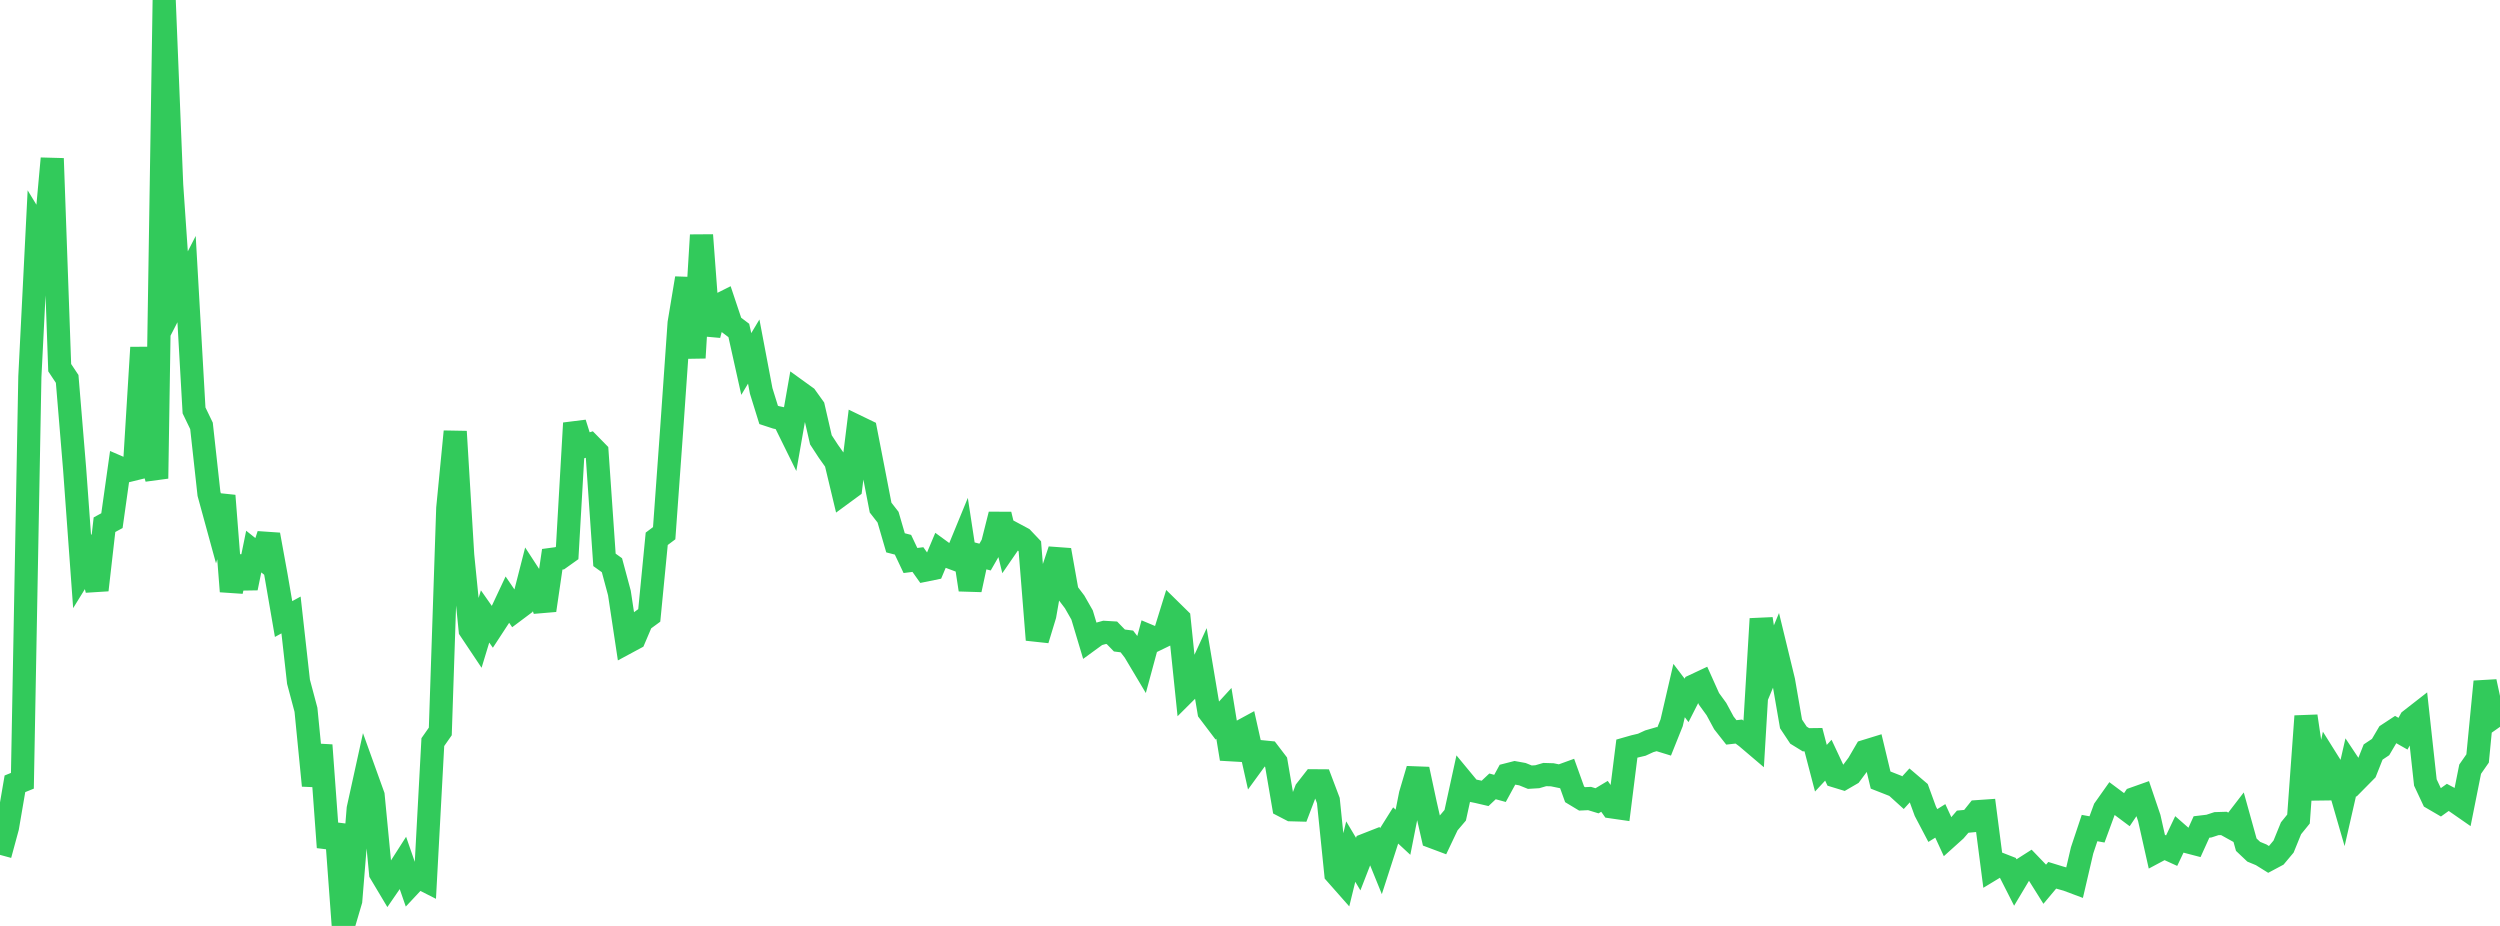 <?xml version="1.0" standalone="no"?>
<!DOCTYPE svg PUBLIC "-//W3C//DTD SVG 1.1//EN" "http://www.w3.org/Graphics/SVG/1.1/DTD/svg11.dtd">

<svg width="135" height="50" viewBox="0 0 135 50" preserveAspectRatio="none" 
  xmlns="http://www.w3.org/2000/svg"
  xmlns:xlink="http://www.w3.org/1999/xlink">


<polyline points="0.0, 46.163 0.403, 44.677 0.806, 42.325 1.209, 42.162 1.612, 20.351 2.015, 12.335 2.418, 12.996 2.821, 8.559 3.224, 19.855 3.627, 20.462 4.03, 25.325 4.433, 30.866 4.836, 30.213 5.239, 31.861 5.642, 28.334 6.045, 28.115 6.448, 25.252 6.851, 25.426 7.254, 25.327 7.657, 18.766 8.06, 24.453 8.463, 25.837 8.866, 0.0 9.269, 9.971 9.672, 15.857 10.075, 15.072 10.478, 22.162 10.881, 22.998 11.284, 26.664 11.687, 28.136 12.09, 26.768 12.493, 31.935 12.896, 30.065 13.299, 31.754 13.701, 29.785 14.104, 30.107 14.507, 28.873 14.91, 31.087 15.313, 33.428 15.716, 33.208 16.119, 36.815 16.522, 38.328 16.925, 42.42 17.328, 40.241 17.731, 45.754 18.134, 44.526 18.537, 50.0 18.94, 48.632 19.343, 43.674 19.746, 41.84 20.149, 42.96 20.552, 47.15 20.955, 47.825 21.358, 47.239 21.761, 46.609 22.164, 47.772 22.567, 47.342 22.97, 47.546 23.373, 40.074 23.776, 39.498 24.179, 27.446 24.582, 23.304 24.985, 29.976 25.388, 34.012 25.791, 34.615 26.194, 33.288 26.597, 33.863 27.0, 33.246 27.403, 32.387 27.806, 32.978 28.209, 32.676 28.612, 31.098 29.015, 31.717 29.418, 32.956 29.821, 30.201 30.224, 30.147 30.627, 29.86 31.03, 22.85 31.433, 24.128 31.836, 24.001 32.239, 24.412 32.642, 30.233 33.045, 30.522 33.448, 32.021 33.851, 34.691 34.254, 34.474 34.657, 33.527 35.06, 33.232 35.463, 29.095 35.866, 28.793 36.269, 23.207 36.672, 17.448 37.075, 15.026 37.478, 19.323 37.881, 12.695 38.284, 18.091 38.687, 16.539 39.09, 16.337 39.493, 17.541 39.896, 17.845 40.299, 19.656 40.701, 18.984 41.104, 21.108 41.507, 22.406 41.91, 22.538 42.313, 22.624 42.716, 23.442 43.119, 21.146 43.522, 21.437 43.925, 21.999 44.328, 23.749 44.731, 24.367 45.134, 24.935 45.537, 26.619 45.94, 26.323 46.343, 23.064 46.746, 23.259 47.149, 25.326 47.552, 27.411 47.955, 27.928 48.358, 29.312 48.761, 29.416 49.164, 30.267 49.567, 30.216 49.97, 30.785 50.373, 30.703 50.776, 29.743 51.179, 30.037 51.582, 30.188 51.985, 29.207 52.388, 31.845 52.791, 29.978 53.194, 30.082 53.597, 29.381 54.0, 27.782 54.403, 29.446 54.806, 28.86 55.209, 29.076 55.612, 29.501 56.015, 34.55 56.418, 33.226 56.821, 30.914 57.224, 29.704 57.627, 31.971 58.03, 32.503 58.433, 33.209 58.836, 34.554 59.239, 34.26 59.642, 34.148 60.045, 34.172 60.448, 34.587 60.851, 34.638 61.254, 35.162 61.657, 35.838 62.06, 34.35 62.463, 34.519 62.866, 34.324 63.269, 33.023 63.672, 33.419 64.075, 37.309 64.478, 36.907 64.881, 36.028 65.284, 38.429 65.687, 38.961 66.09, 38.521 66.493, 40.979 66.896, 39.565 67.299, 39.346 67.701, 41.146 68.104, 40.593 68.507, 40.633 68.91, 41.161 69.313, 43.517 69.716, 43.726 70.119, 43.737 70.522, 42.678 70.925, 42.162 71.328, 42.165 71.731, 43.23 72.134, 47.179 72.537, 47.635 72.94, 45.985 73.343, 46.661 73.746, 45.624 74.149, 45.466 74.552, 46.458 74.955, 45.21 75.358, 44.568 75.761, 44.941 76.164, 42.901 76.567, 41.539 76.97, 43.421 77.373, 45.194 77.776, 45.345 78.179, 44.497 78.582, 44.023 78.985, 42.179 79.388, 42.667 79.791, 42.749 80.194, 42.843 80.597, 42.464 81.0, 42.574 81.403, 41.835 81.806, 41.732 82.209, 41.805 82.612, 41.968 83.015, 41.943 83.418, 41.826 83.821, 41.838 84.224, 41.921 84.627, 41.775 85.03, 42.896 85.433, 43.139 85.836, 43.12 86.239, 43.243 86.642, 43.002 87.045, 43.572 87.448, 43.63 87.851, 40.425 88.254, 40.31 88.657, 40.215 89.06, 40.029 89.463, 39.912 89.866, 40.036 90.269, 39.03 90.672, 37.29 91.075, 37.821 91.478, 37.028 91.881, 36.839 92.284, 37.737 92.687, 38.291 93.09, 39.037 93.493, 39.549 93.896, 39.504 94.299, 39.802 94.701, 40.144 95.104, 33.417 95.507, 36.074 95.91, 35.106 96.313, 36.766 96.716, 39.091 97.119, 39.699 97.522, 39.947 97.925, 39.942 98.328, 41.484 98.731, 41.051 99.134, 41.911 99.537, 42.034 99.94, 41.8 100.343, 41.257 100.746, 40.566 101.149, 40.442 101.552, 42.123 101.955, 42.281 102.358, 42.44 102.761, 42.805 103.164, 42.363 103.567, 42.706 103.97, 43.811 104.373, 44.578 104.776, 44.327 105.179, 45.202 105.582, 44.839 105.985, 44.371 106.388, 44.332 106.791, 43.829 107.194, 43.801 107.597, 46.91 108.0, 46.666 108.403, 46.823 108.806, 47.616 109.209, 46.941 109.612, 46.684 110.015, 47.103 110.418, 47.746 110.821, 47.265 111.224, 47.389 111.627, 47.502 112.03, 47.653 112.433, 45.921 112.836, 44.715 113.239, 44.788 113.642, 43.691 114.045, 43.121 114.448, 43.421 114.851, 43.722 115.254, 43.124 115.657, 42.981 116.06, 44.17 116.463, 45.966 116.866, 45.751 117.269, 45.935 117.672, 45.087 118.075, 45.44 118.478, 45.545 118.881, 44.657 119.284, 44.609 119.687, 44.477 120.09, 44.465 120.493, 44.688 120.896, 44.164 121.299, 45.613 121.701, 45.993 122.104, 46.16 122.507, 46.411 122.91, 46.196 123.313, 45.715 123.716, 44.726 124.119, 44.229 124.522, 38.674 124.925, 41.388 125.328, 43.094 125.731, 41.159 126.134, 41.803 126.537, 43.195 126.94, 41.429 127.343, 42.035 127.746, 41.627 128.149, 40.61 128.552, 40.341 128.955, 39.656 129.358, 39.391 129.761, 39.62 130.164, 38.884 130.567, 38.57 130.97, 42.254 131.373, 43.113 131.776, 43.348 132.179, 43.06 132.582, 43.274 132.985, 43.554 133.388, 41.536 133.791, 40.957 134.194, 36.809 134.597, 38.677 135.0, 39.249" fill="none" stroke="#32ca5b" stroke-width="1.25"/>

</svg>